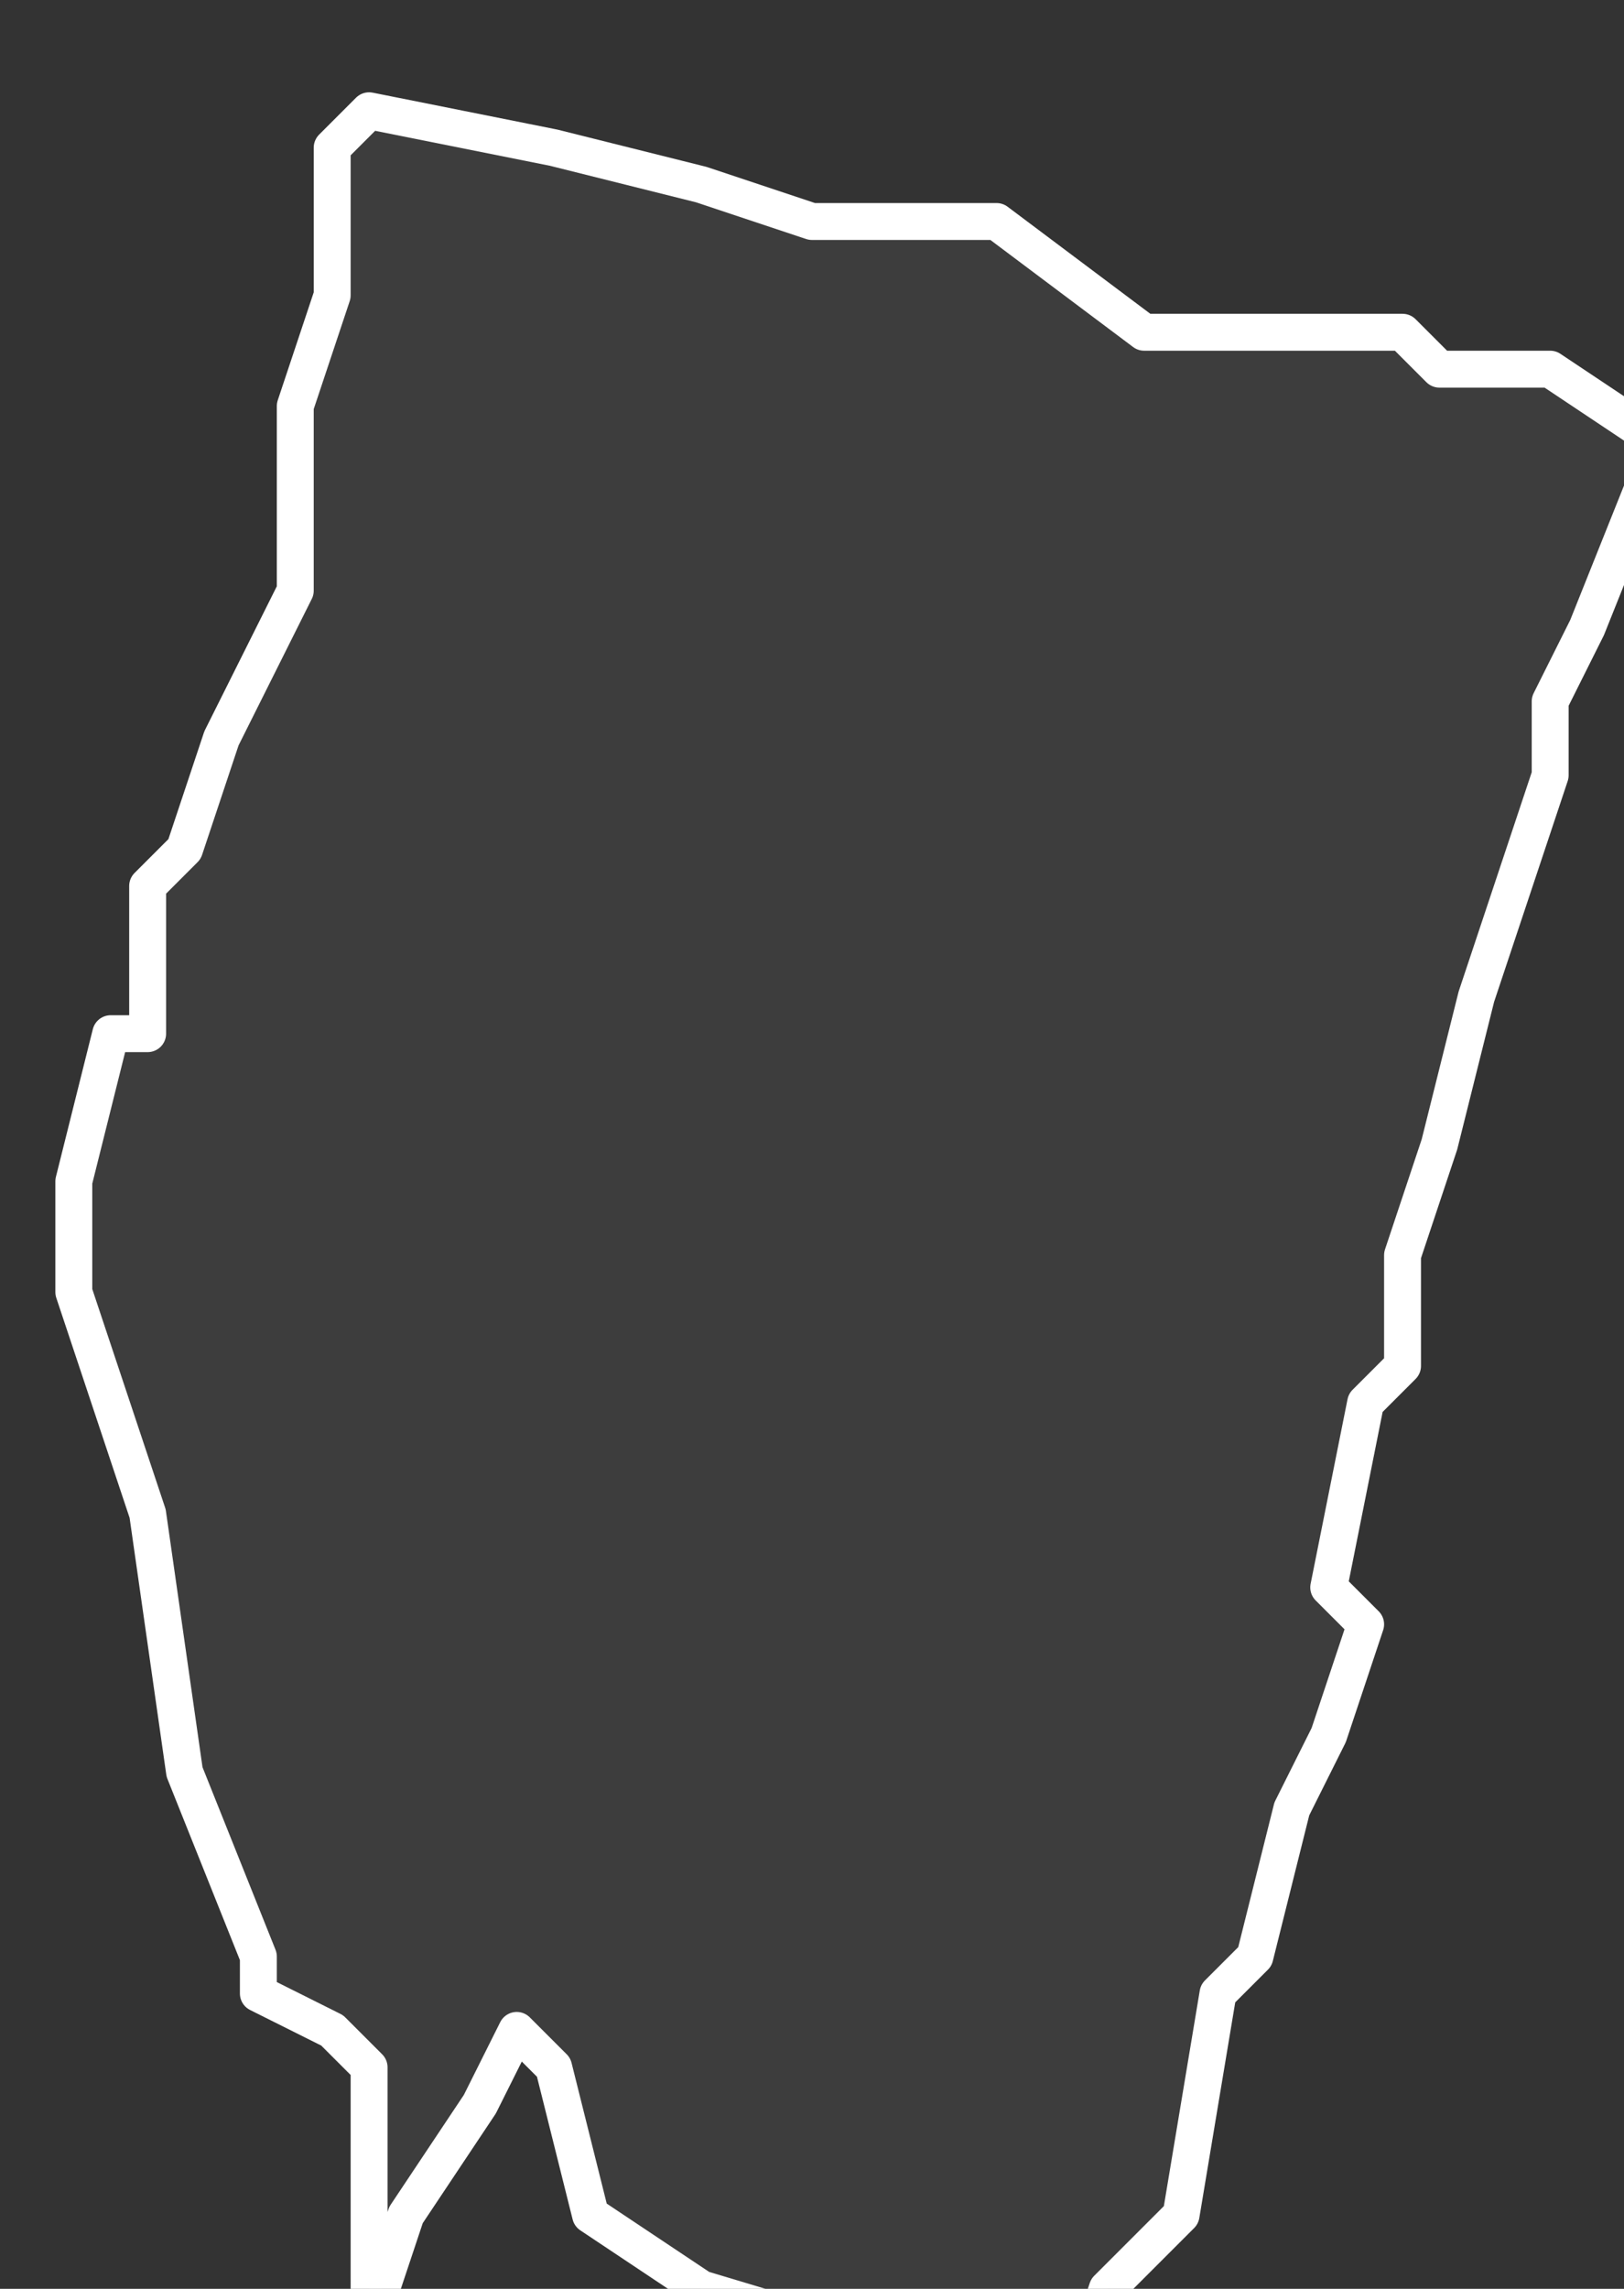 <svg xmlns="http://www.w3.org/2000/svg" version="1.2" viewBox="5.335 -69.315 0.044 0.062"><rect x="5.335" y="-69.315" width="0.044" height="0.062" fill="#333333" stroke="none"/><g><path fill="#fff" fill-opacity=".05" fill-rule="evenodd" stroke="#fff" stroke-linecap="round" stroke-linejoin="round" stroke-width=".001" d="m5.345-69.257-0-.002-.001-.001-.002-.001-0-.001-.002-.005-.001-.007-.002-.006-0-.003.001-.004.001-0.0 0-.004.001-.001.001-.003.002-.004 0-.002-0-.003.001-.003 0-.004.001-.001.005.001.004.001.003.001.005-0.0.004.003.003-0.0.004 0.0.001.001.003 0.0.003.002-.002.005-.001.002-0.0.002-.002.006-.001.004-.001.003-0.0.003-.001.001-.001.005.001.001-.001.003-.001.002-.001.004-.001.001-.001.006-.002.002-.001.003-.01-.003-.003-.002-.001-.004-.001-.001-.001.002-.002.003-.001.003Z" class="polygon"/></g></svg>